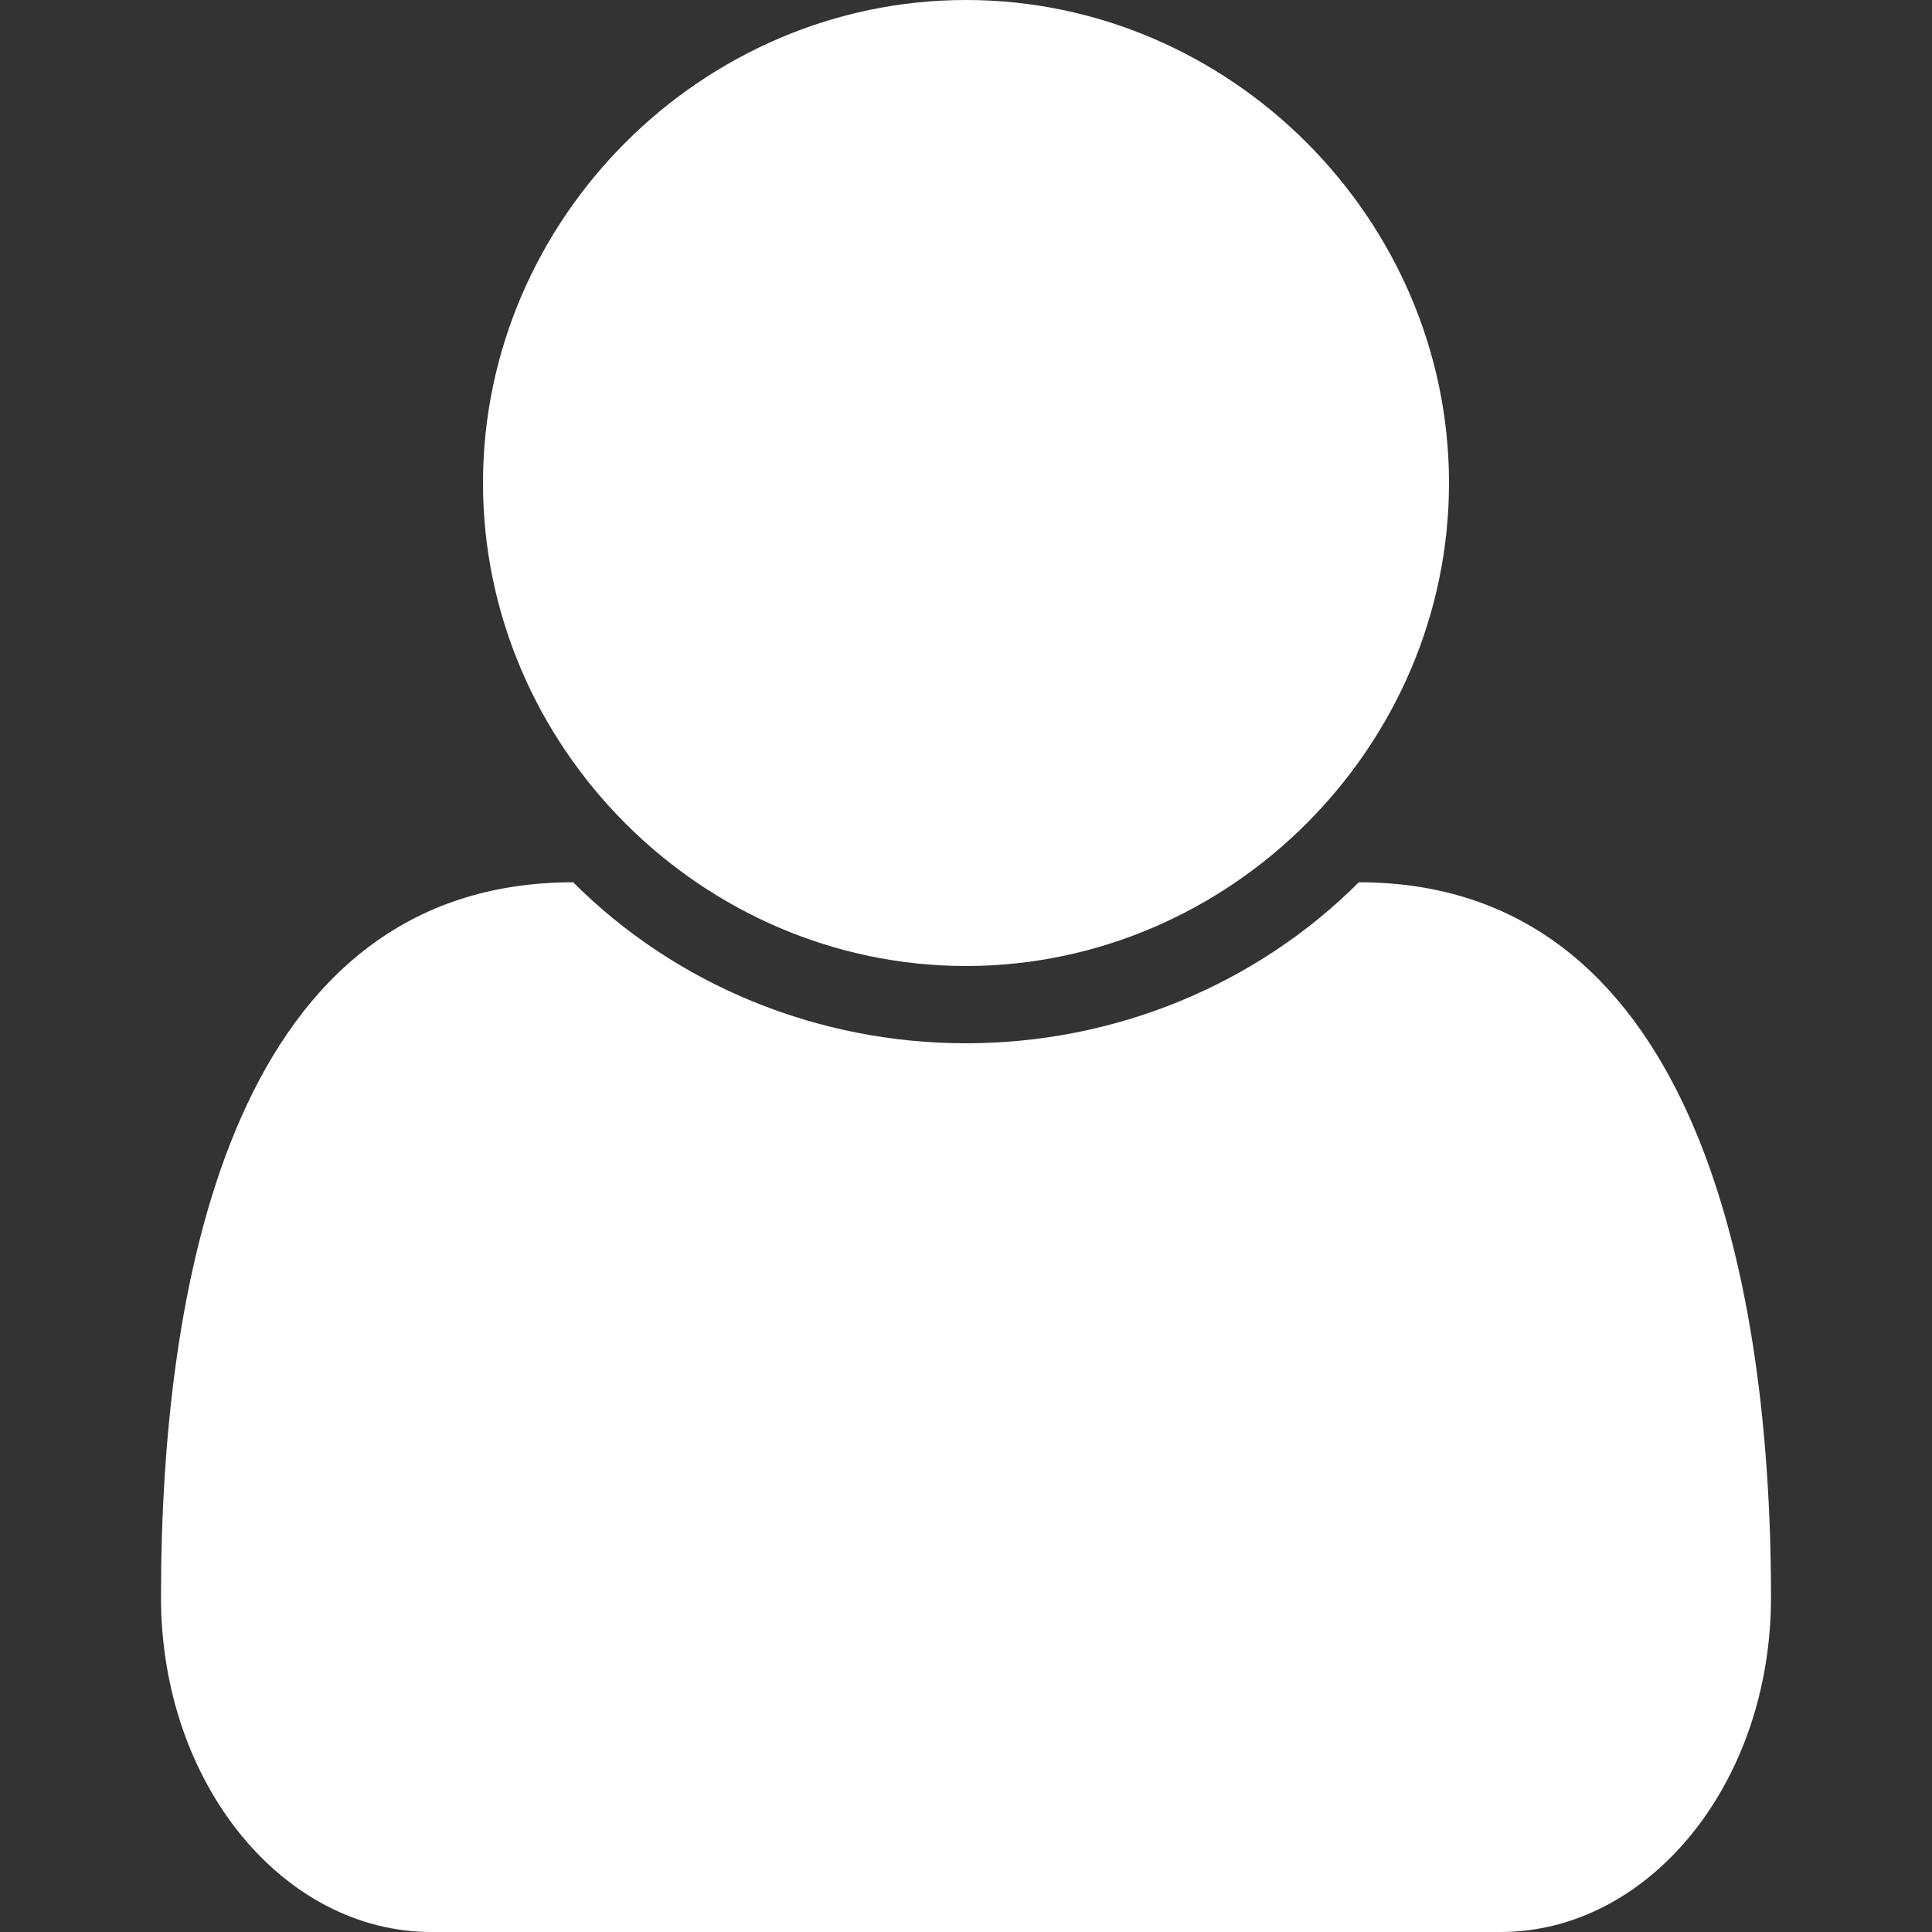 <?xml version="1.0" encoding="UTF-8"?>
<svg xmlns="http://www.w3.org/2000/svg" version="1.1" viewBox="0 0 30 30">
  <rect x="0" y="0" width="30" height="30" fill="#333333" stroke="none"/>
  <defs>
    <style>
      .cls-1 {
        fill: #fff;
      }
    </style>
  </defs>
  <!-- Generator: Adobe Illustrator 28.7.1, SVG Export Plug-In . SVG Version: 1.2.0 Build 142)  -->
  <g>
    <g id="_レイヤー_1" data-name="レイヤー_1">
      <g id="surface1">
        <path class="cls-1" d="M27.5,24.8c0,2.9-1.9,5.2-4.2,5.2H6.7c-2.3,0-4.2-2.3-4.2-5.2,0-5.1,1.2-11.1,6.4-11.1,1.6,1.6,3.8,2.5,6.1,2.5s4.5-.9,6.1-2.5c5.1,0,6.4,5.9,6.4,11.1ZM22.5,7.5c0,4.1-3.4,7.5-7.5,7.5s-7.5-3.4-7.5-7.5S10.9,0,15,0s7.5,3.4,7.5,7.5Z"/>
      </g>
    </g>
  </g>
</svg>